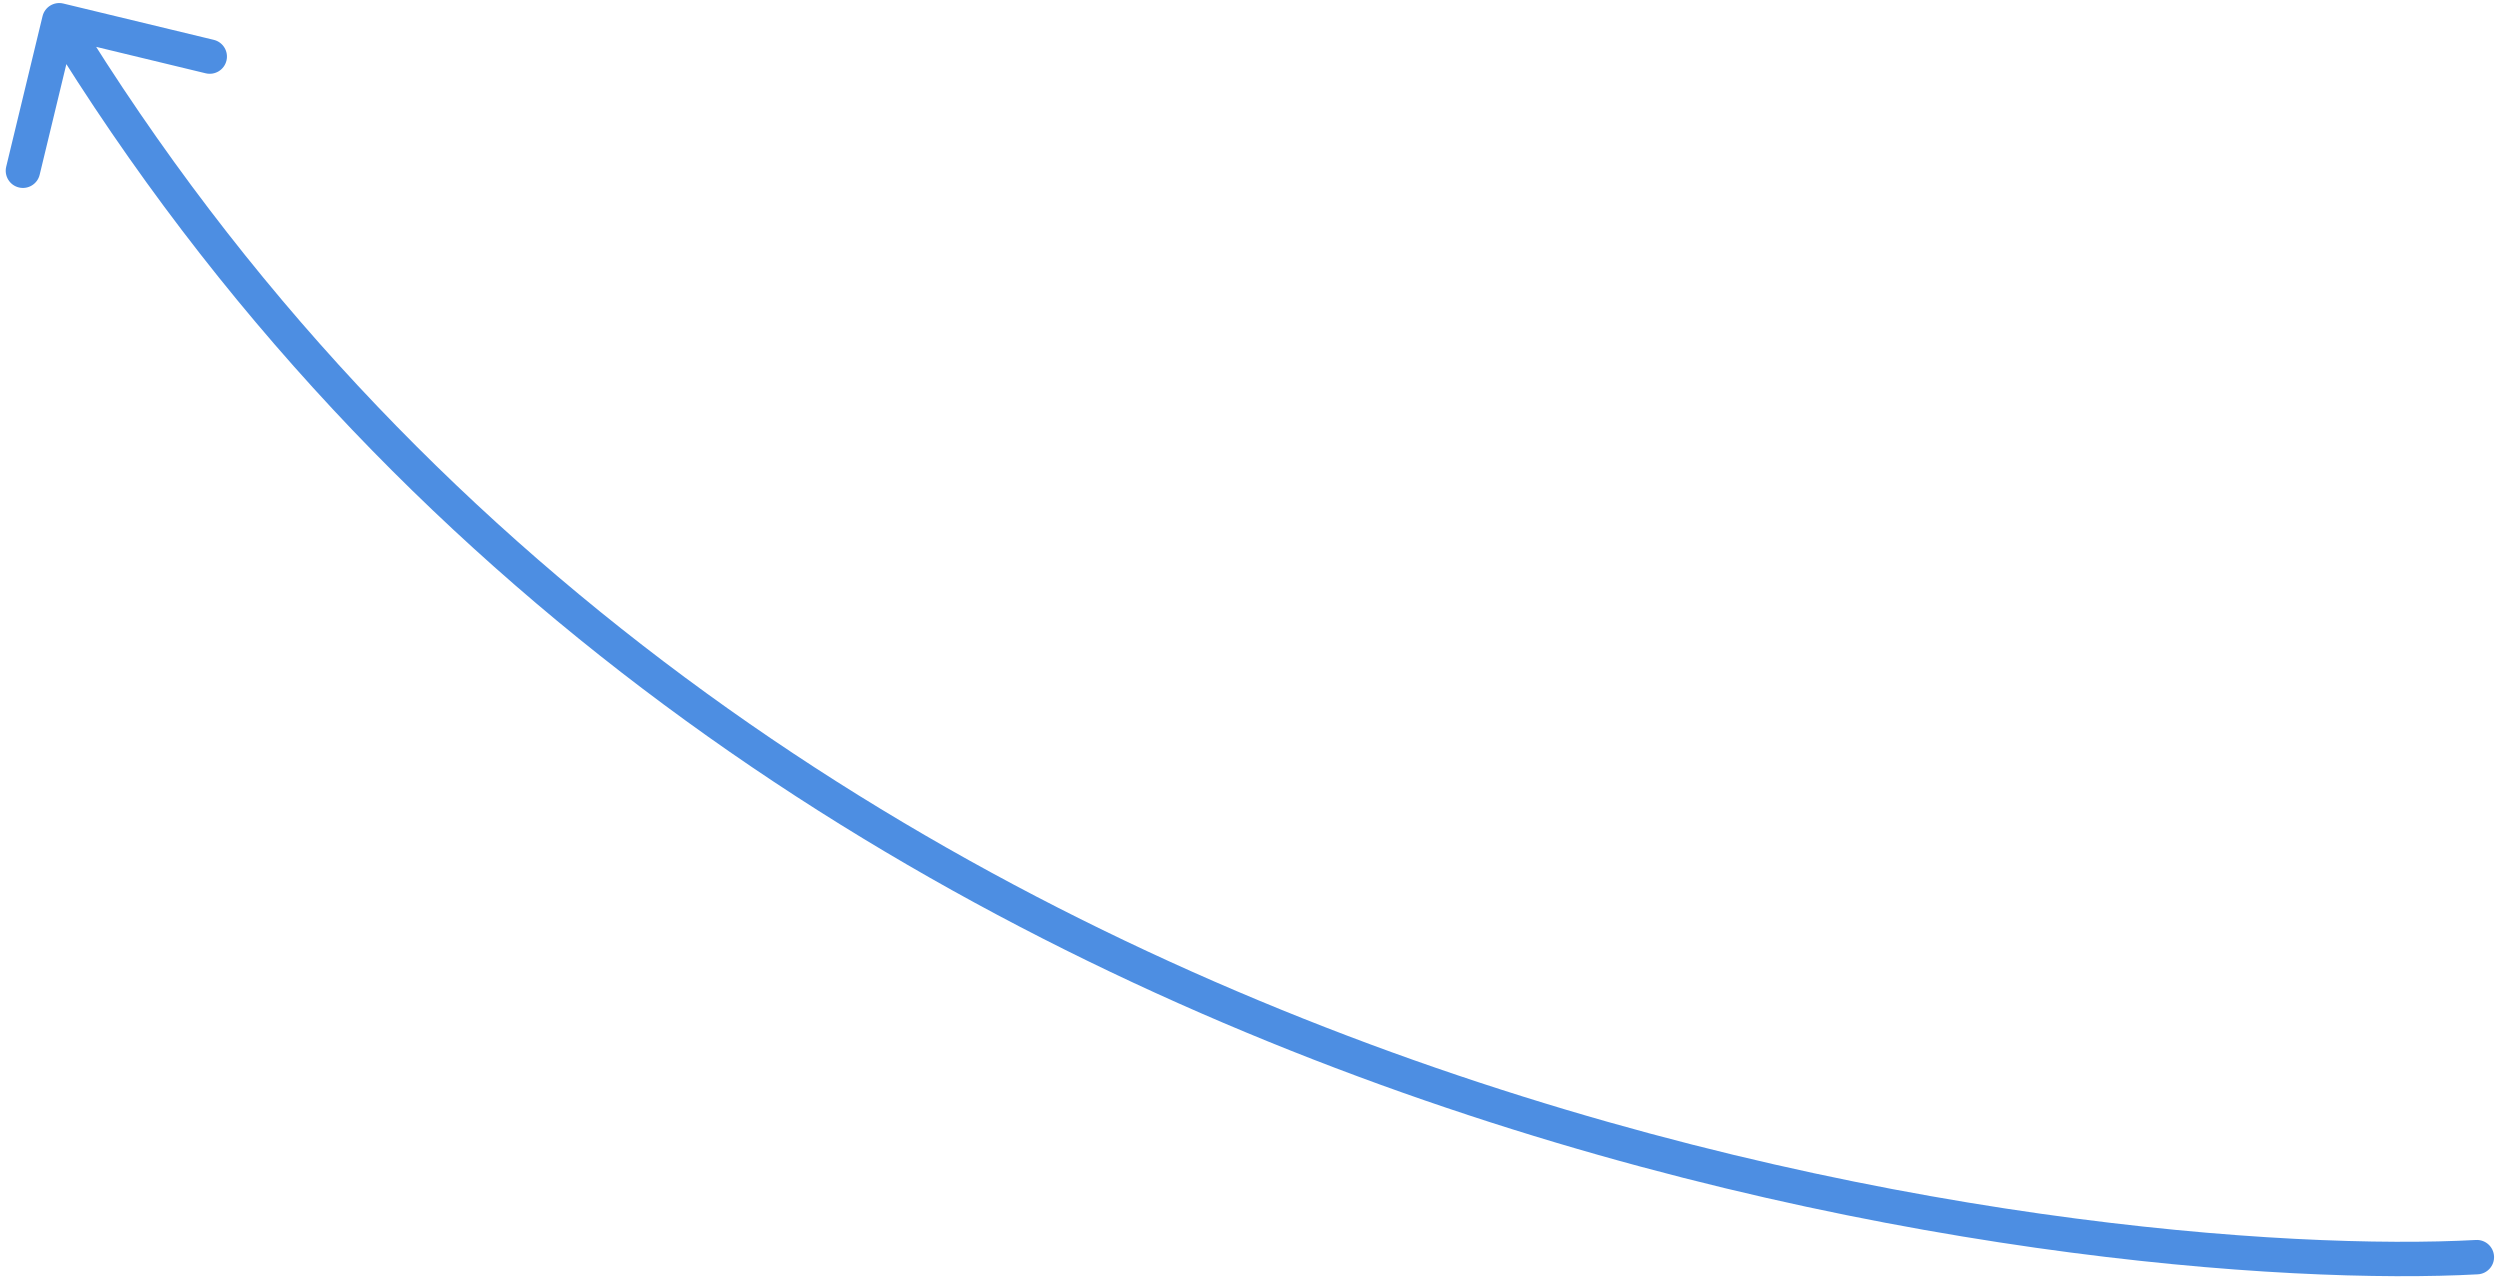 <?xml version="1.0" encoding="UTF-8"?> <svg xmlns="http://www.w3.org/2000/svg" width="218" height="112" viewBox="0 0 218 112" fill="none"><path d="M215.9 108.126C216.728 108.081 217.435 108.715 217.48 109.542C217.525 110.369 216.891 111.076 216.064 111.121L215.9 108.126ZM3.709 1.414C3.903 0.609 4.714 0.113 5.519 0.308L18.642 3.475C19.448 3.67 19.943 4.48 19.748 5.285C19.554 6.091 18.744 6.586 17.938 6.392L6.273 3.576L3.458 15.241C3.263 16.046 2.453 16.541 1.647 16.347C0.842 16.153 0.347 15.342 0.541 14.537L3.709 1.414ZM216.064 111.121C199.579 112.021 161.665 109.563 120.331 94.571C78.977 79.571 34.097 51.984 3.887 2.548L6.447 0.984C36.205 49.679 80.439 76.91 121.354 91.751C162.288 106.598 199.797 109.004 215.9 108.126L216.064 111.121Z" fill="#4D8EE2"></path></svg> 